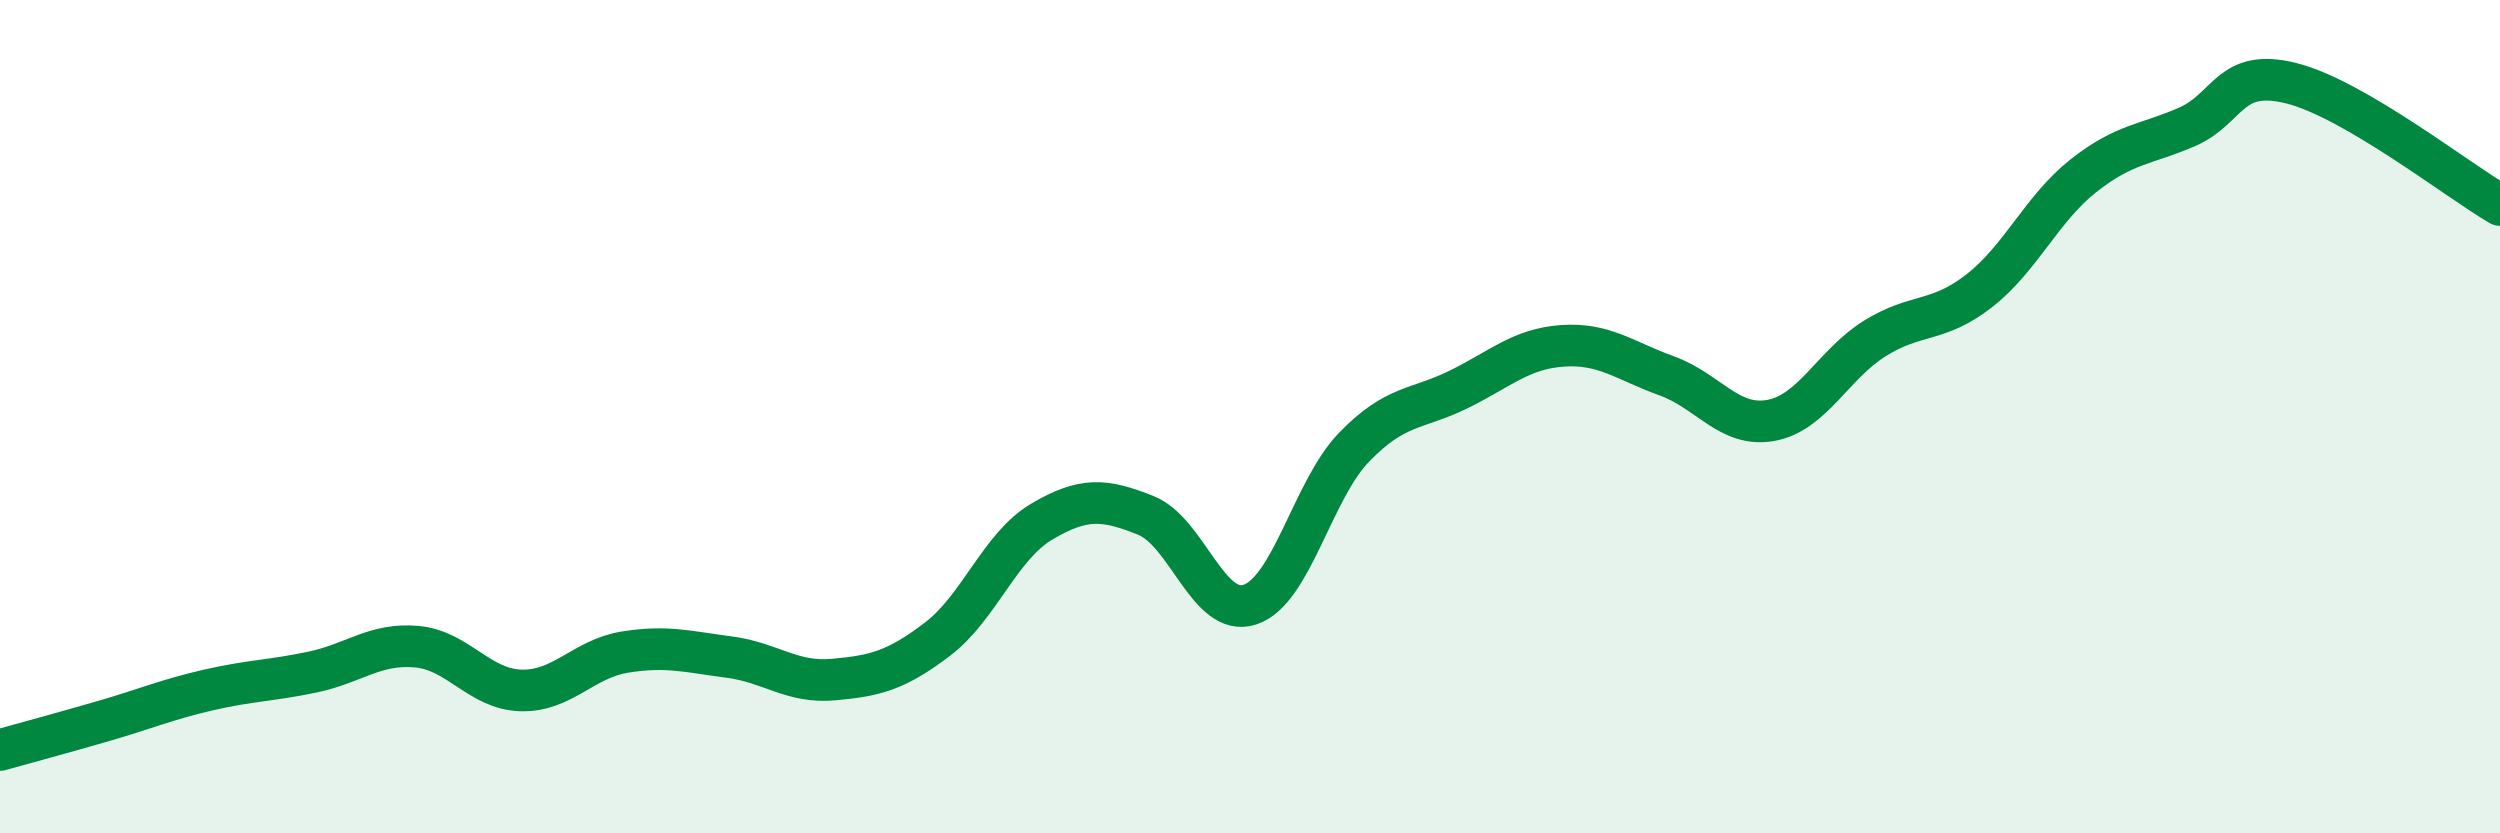 
    <svg width="60" height="20" viewBox="0 0 60 20" xmlns="http://www.w3.org/2000/svg">
      <path
        d="M 0,18 C 0.5,17.86 1.5,17.59 2.5,17.3 C 3.5,17.01 4,16.79 5,16.56 C 6,16.33 6.5,16.34 7.5,16.13 C 8.5,15.92 9,15.43 10,15.52 C 11,15.61 11.5,16.54 12.5,16.57 C 13.5,16.6 14,15.81 15,15.65 C 16,15.49 16.5,15.64 17.5,15.77 C 18.5,15.9 19,16.4 20,16.31 C 21,16.22 21.5,16.1 22.5,15.34 C 23.5,14.58 24,13.11 25,12.52 C 26,11.93 26.5,11.97 27.5,12.37 C 28.5,12.77 29,14.84 30,14.51 C 31,14.18 31.5,11.76 32.5,10.73 C 33.5,9.7 34,9.84 35,9.35 C 36,8.86 36.5,8.37 37.5,8.3 C 38.5,8.23 39,8.66 40,9.02 C 41,9.38 41.5,10.27 42.5,10.09 C 43.5,9.91 44,8.74 45,8.12 C 46,7.5 46.5,7.76 47.5,6.98 C 48.5,6.2 49,5.01 50,4.22 C 51,3.43 51.5,3.48 52.5,3.04 C 53.5,2.6 53.5,1.62 55,2 C 56.5,2.38 59,4.34 60,4.92L60 20L0 20Z"
        fill="#008740"
        opacity="0.1"
        stroke-linecap="round"
        stroke-linejoin="round"
      />
      <path
        d="M 0,18 C 0.5,17.86 1.5,17.59 2.5,17.3 C 3.5,17.01 4,16.79 5,16.56 C 6,16.33 6.5,16.34 7.5,16.13 C 8.5,15.92 9,15.43 10,15.52 C 11,15.61 11.5,16.54 12.5,16.57 C 13.5,16.6 14,15.81 15,15.65 C 16,15.49 16.5,15.64 17.5,15.77 C 18.5,15.9 19,16.4 20,16.31 C 21,16.22 21.5,16.1 22.5,15.34 C 23.5,14.58 24,13.11 25,12.52 C 26,11.93 26.5,11.97 27.5,12.37 C 28.5,12.77 29,14.84 30,14.51 C 31,14.18 31.5,11.76 32.5,10.73 C 33.5,9.7 34,9.84 35,9.35 C 36,8.86 36.5,8.37 37.5,8.3 C 38.5,8.23 39,8.66 40,9.02 C 41,9.38 41.5,10.27 42.5,10.09 C 43.5,9.91 44,8.74 45,8.12 C 46,7.5 46.5,7.76 47.5,6.98 C 48.5,6.2 49,5.01 50,4.22 C 51,3.43 51.5,3.48 52.5,3.04 C 53.5,2.6 53.5,1.62 55,2 C 56.5,2.38 59,4.34 60,4.92"
        stroke="#008740"
        stroke-width="1"
        fill="none"
        stroke-linecap="round"
        stroke-linejoin="round"
      />
    </svg>
  